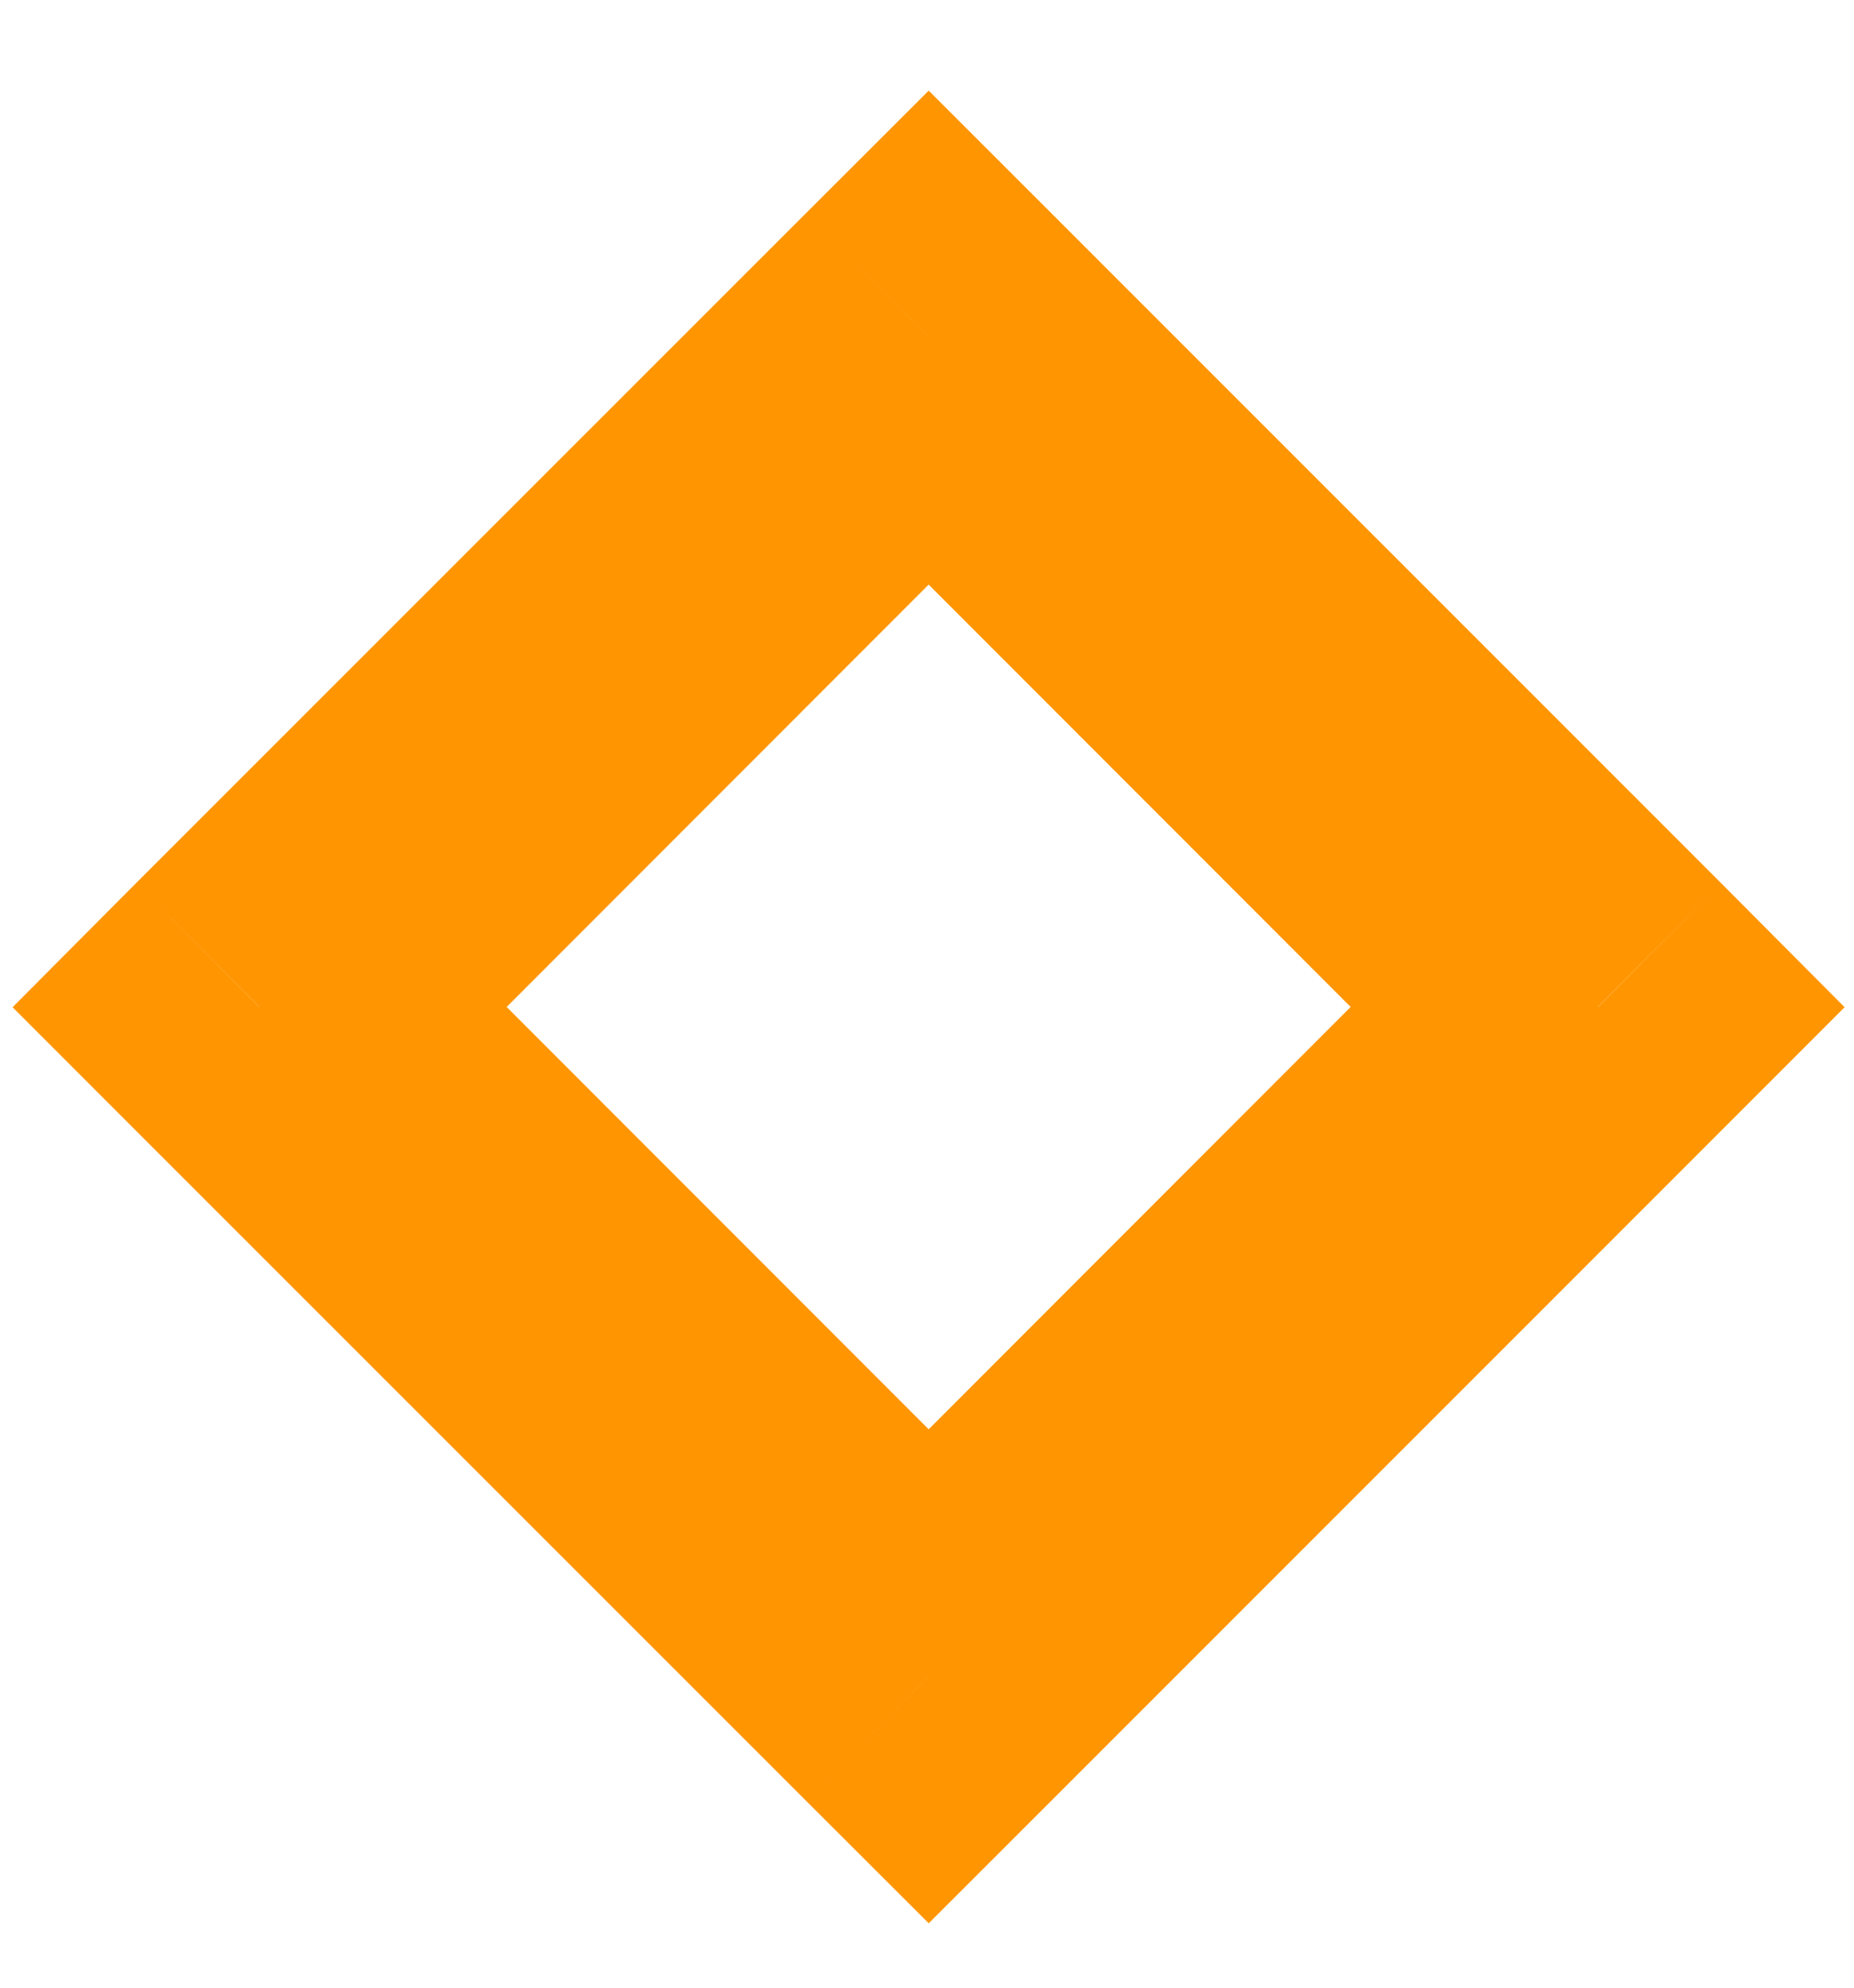 <?xml version="1.0" encoding="UTF-8"?> <svg xmlns="http://www.w3.org/2000/svg" width="14" height="15" viewBox="0 0 14 15" fill="none"><path d="M1.96 7.601L1.027 6.665L0.095 7.601L1.027 8.533L1.96 7.601ZM7.013 2.547L7.945 1.615L7.013 0.684L6.08 1.615L7.013 2.547ZM12.065 7.601L12.997 8.533L13.929 7.601L12.997 6.665L12.065 7.601ZM7.013 12.651L6.08 13.583L7.013 14.514L7.945 13.583L7.013 12.651ZM2.892 8.533L7.945 3.479L6.08 1.615L1.027 6.665L2.892 8.533ZM6.08 3.479L11.133 8.533L12.997 6.665L7.945 1.615L6.08 3.479ZM11.133 6.665L6.08 11.719L7.945 13.583L12.997 8.533L11.133 6.665ZM7.945 11.719L2.892 6.665L1.027 8.533L6.08 13.583L7.945 11.719Z" fill="#FF9500"></path></svg> 